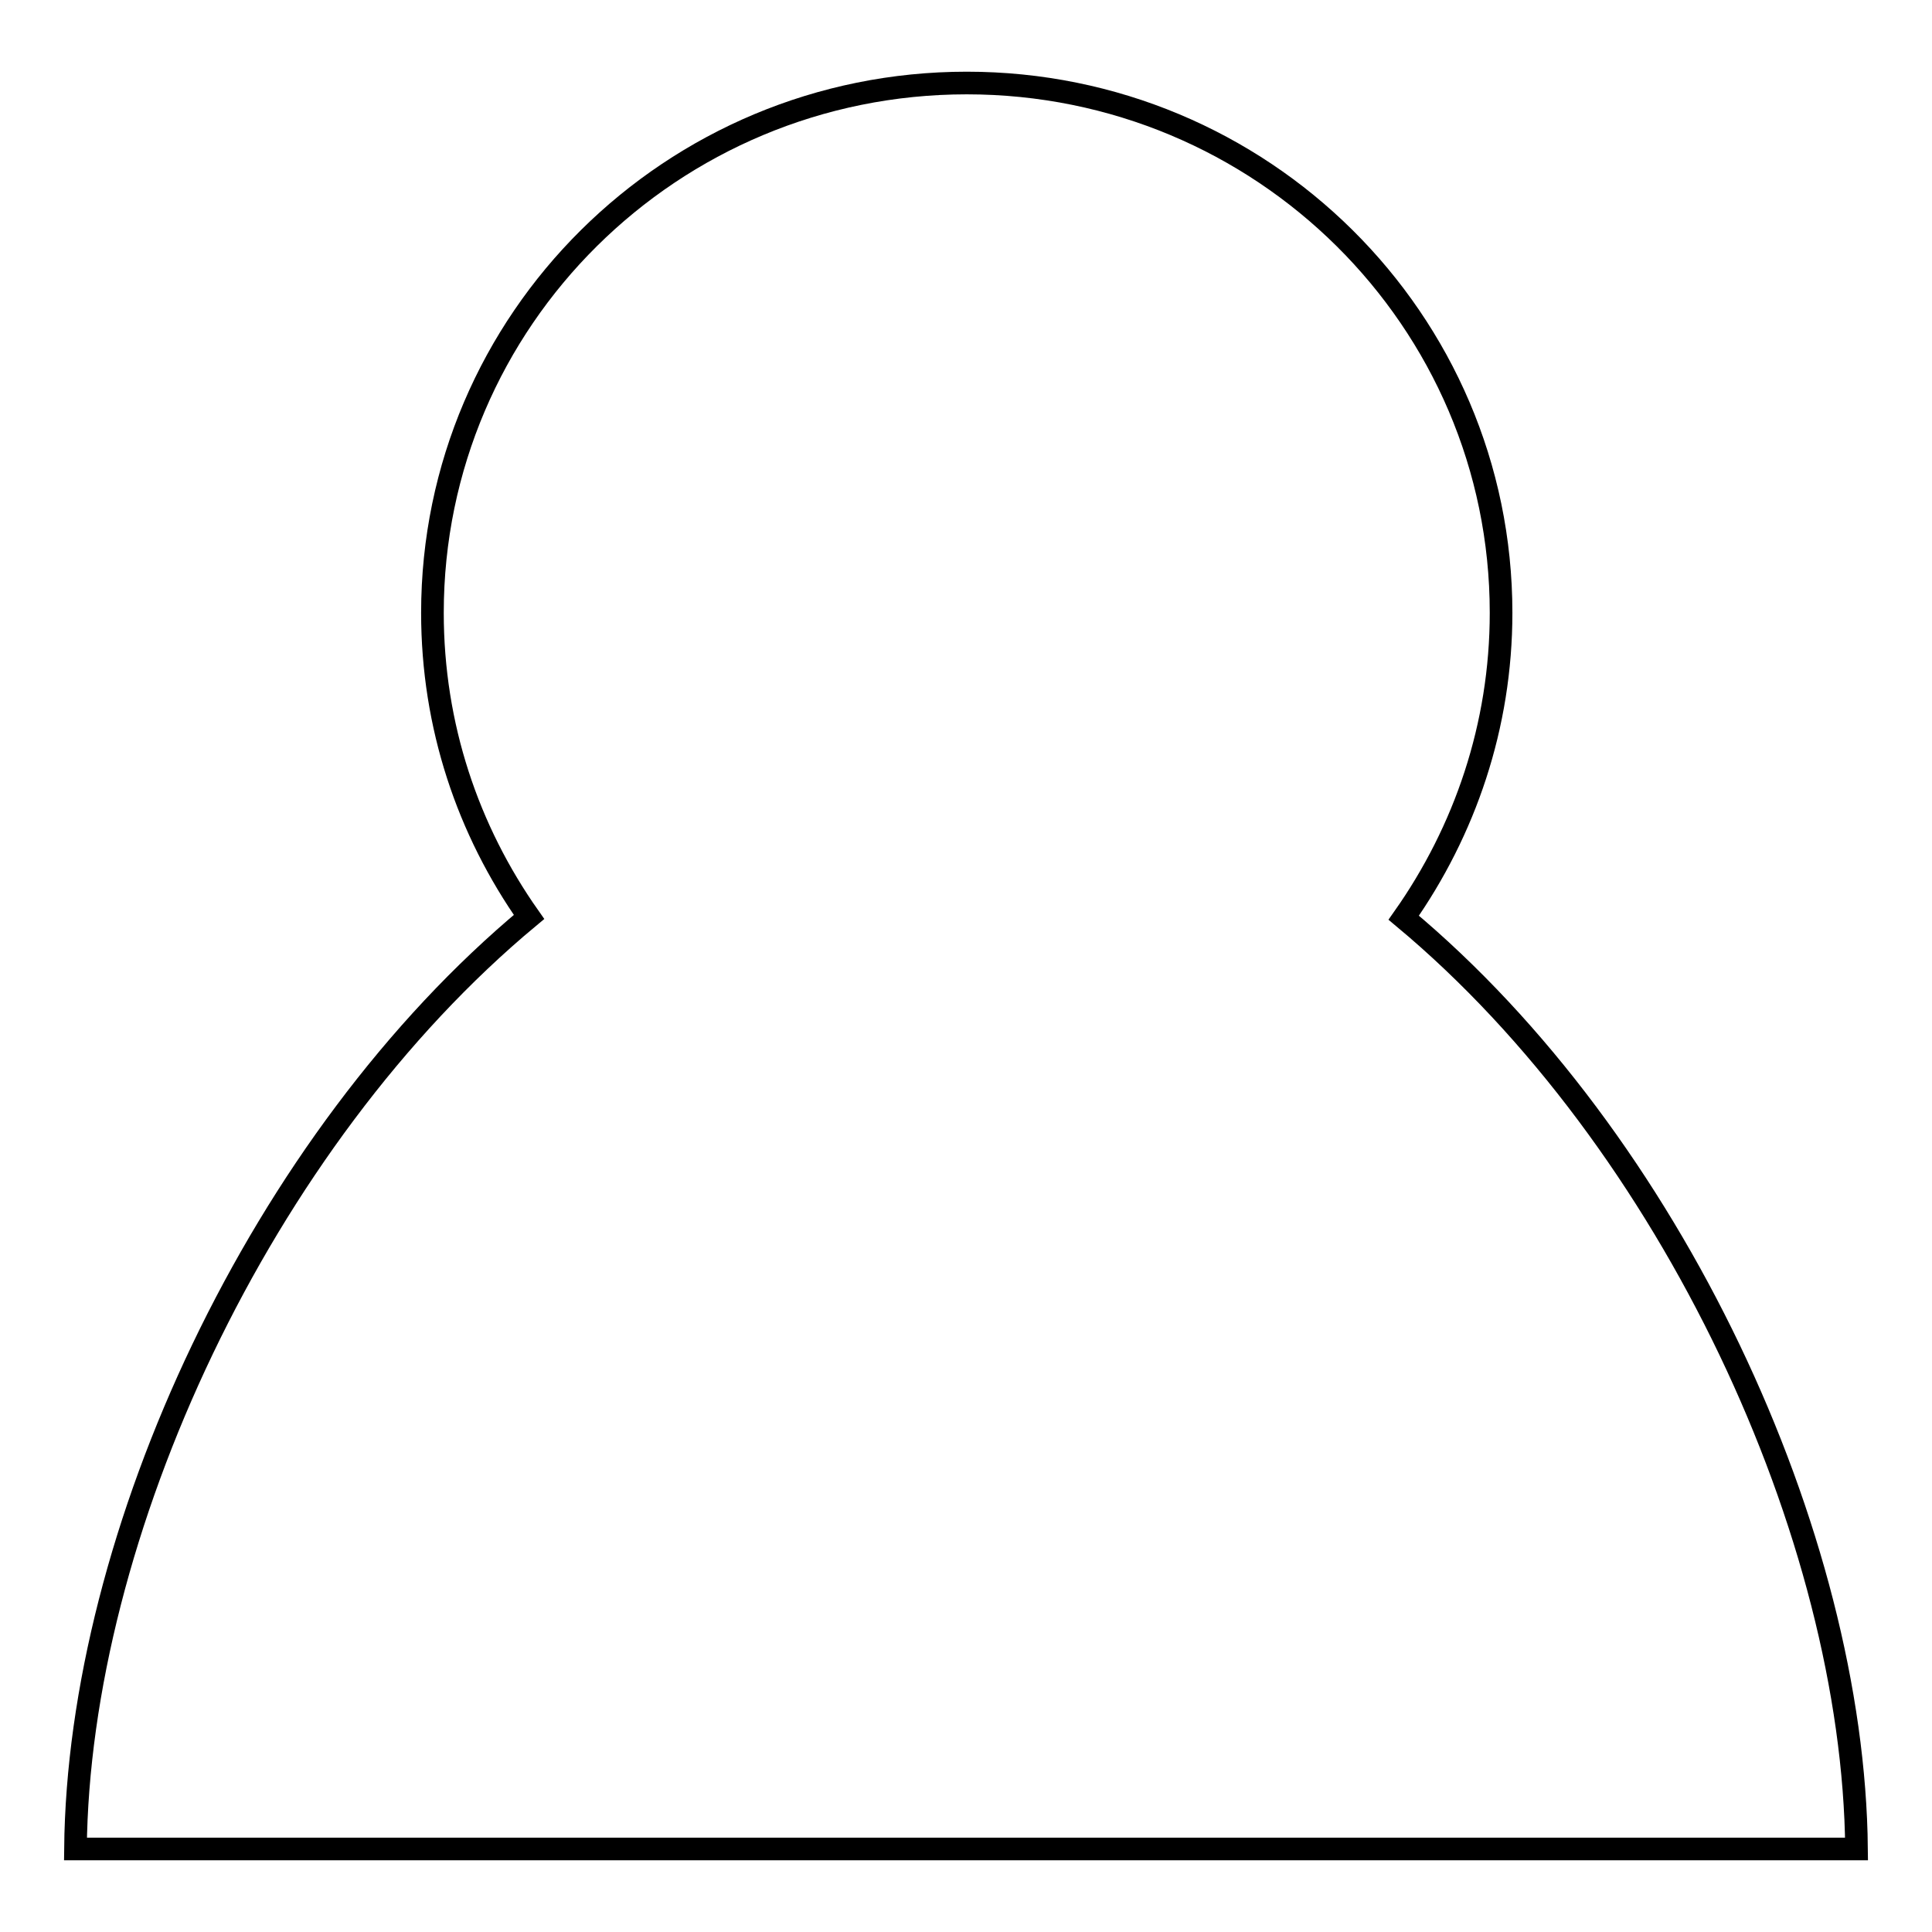<?xml version="1.0" encoding="utf-8"?>
<!-- Svg Vector Icons : http://www.onlinewebfonts.com/icon -->
<!DOCTYPE svg PUBLIC "-//W3C//DTD SVG 1.1//EN" "http://www.w3.org/Graphics/SVG/1.1/DTD/svg11.dtd">
<svg version="1.1" xmlns="http://www.w3.org/2000/svg" xmlns:xlink="http://www.w3.org/1999/xlink" x="0px" y="0px" viewBox="0 0 256 256" enable-background="new 0 0 256 256" xml:space="preserve">
<g><g><path stroke-width="3" fill-opacity="0" stroke="#000000"  d="M10,245c0.4-41.6,24.5-93.9,60.1-123.5C62,110,57.3,96.2,57.3,81.2C57.3,42.4,89,11,128.1,11c39.1,0,70.8,31.4,70.8,70.2c0,15-4.8,28.9-12.9,40.4l0,0c35.5,29.6,59.6,81.9,60,123.4L10,245L10,245z"/></g></g>
</svg>